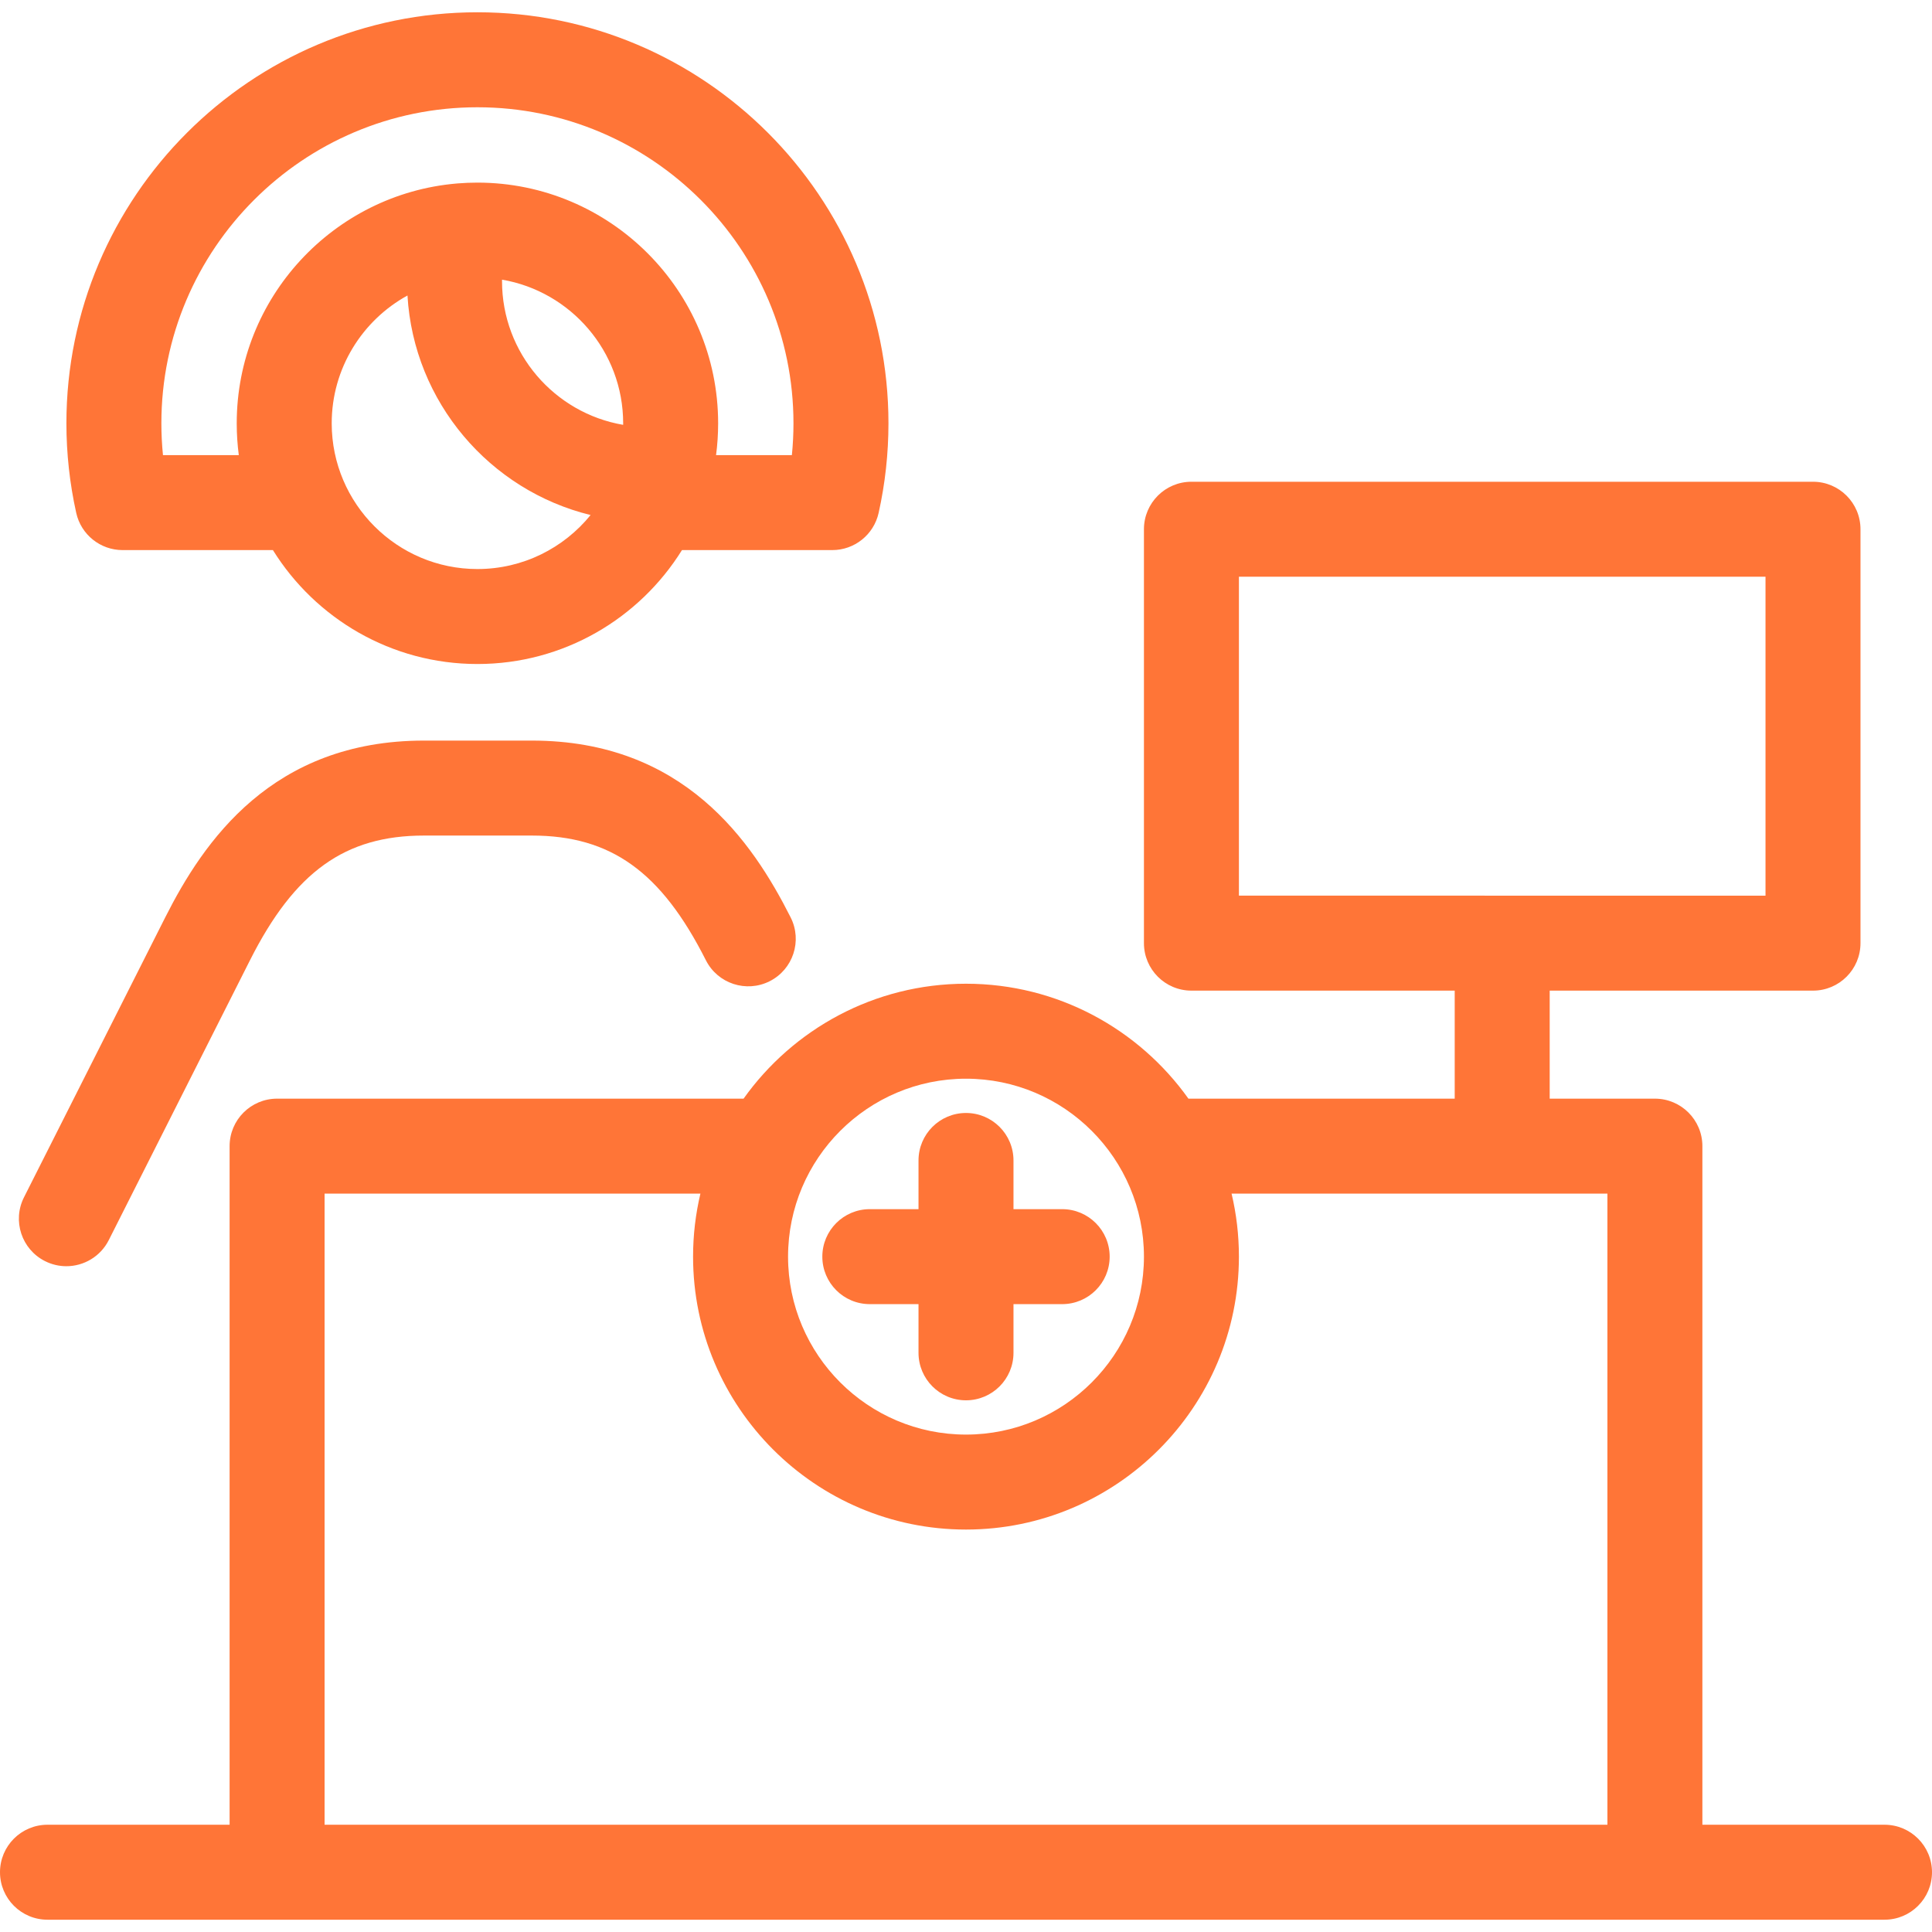 <?xml version="1.0" encoding="iso-8859-1"?>
<!-- Uploaded to: SVG Repo, www.svgrepo.com, Generator: SVG Repo Mixer Tools -->
<!DOCTYPE svg PUBLIC "-//W3C//DTD SVG 1.1//EN" "http://www.w3.org/Graphics/SVG/1.1/DTD/svg11.dtd">
<svg fill="#FF7537" height="800px" width="800px" version="1.1" id="Capa_1" xmlns="http://www.w3.org/2000/svg" xmlns:xlink="http://www.w3.org/1999/xlink" 
	 viewBox="0 0 406.834 406.834" xml:space="preserve">
<path d="M183.163,274.62c-5.522,0-10-4.478-10-10s4.478-10,10-10h10.254v-10.254c0-5.522,4.478-10,10-10s10,4.478,10,10v10.254
	h10.253c5.522,0,10,4.478,10,10s-4.478,10-10,10h-10.253v10.253c0,5.522-4.478,10-10,10s-10-4.478-10-10V274.62H183.163z
	 M406.834,394.247c0,5.522-4.478,10-10,10H10c-5.522,0-10-4.478-10-10s4.478-10,10-10h38.349V241.351c0-5.522,4.478-10,10-10h98.229
	c10.428-14.638,27.536-24.202,46.837-24.202c19.302,0,36.412,9.564,46.84,24.202h56.074v-22.748h-55.441c-5.522,0-10-4.478-10-10
	v-87.159c0-5.522,4.478-10,10-10h130.888c5.522,0,10,4.478,10,10v87.159c0,5.522-4.478,10-10,10h-55.446v22.748h22.154
	c5.522,0,10,4.478,10,10v142.896h38.351C402.356,384.247,406.834,388.724,406.834,394.247z M371.775,188.603v-67.159H260.888v67.159
	H371.775z M165.946,264.62c0,20.661,16.809,37.47,37.469,37.47c20.662,0,37.473-16.809,37.473-37.47s-16.811-37.471-37.473-37.471
	C182.755,227.149,165.946,243.958,165.946,264.62z M338.483,251.351h-79.142c1.011,4.26,1.546,8.704,1.546,13.269
	c0,31.688-25.782,57.47-57.473,57.47c-31.688,0-57.469-25.781-57.469-57.47c0-4.564,0.535-9.009,1.546-13.269H68.349v132.896
	h270.135V251.351z M9.473,265.561c1.445,0.729,2.982,1.074,4.497,1.074c3.654,0,7.177-2.012,8.936-5.497l29.737-58.937
	c9.41-18.646,20.026-26.252,36.642-26.252h22.71c16.615,0,27.232,7.605,36.646,26.252c2.487,4.931,8.503,6.908,13.434,4.421
	c4.93-2.488,6.909-8.503,4.42-13.434c-8.069-15.986-22.499-37.239-54.499-37.239h-22.71c-32.001,0-46.429,21.254-54.497,37.241
	L5.05,252.128C2.562,257.059,4.542,263.074,9.473,265.561z M16.053,108.007c-1.374-6.18-2.07-12.527-2.07-18.867
	c0-47.726,38.827-86.553,86.553-86.553c47.725,0,86.552,38.827,86.552,86.553c0,6.353-0.696,12.702-2.07,18.871
	c-1.019,4.573-5.075,7.826-9.761,7.826h-31.649c-8.952,14.39-24.912,23.989-43.071,23.989c-18.158,0-34.118-9.6-43.07-23.989h-31.65
	C21.128,115.837,17.069,112.583,16.053,108.007z M124.364,108.455c-21.216-5.186-37.236-23.763-38.56-46.229
	C76.304,67.448,69.85,77.555,69.85,89.14c0,0.017,0,0.033,0,0.05c0.027,16.897,13.782,30.637,30.686,30.637
	C110.144,119.827,118.733,115.389,124.364,108.455z M131.223,89.14c0-15.154-11.043-27.778-25.505-30.249
	c-0.001,0.107-0.002,0.214-0.002,0.321c0,15.155,11.043,27.78,25.505,30.249c0.001-0.091,0.002-0.181,0.002-0.271
	C131.223,89.173,131.223,89.157,131.223,89.14z M33.982,89.14c0,2.235,0.112,4.473,0.336,6.697h15.967
	c-0.286-2.178-0.432-4.385-0.436-6.615c0-0.003,0-0.008,0-0.012c0-0.01,0-0.019,0-0.028c0-0.014,0-0.028,0-0.042
	c0-26.463,20.385-48.254,46.275-50.496c0.106-0.011,0.214-0.02,0.322-0.027c1.349-0.108,2.711-0.163,4.088-0.163
	c27.949,0,50.688,22.738,50.688,50.687c0,0.014,0,0.028,0,0.042c0,0,0,0.018,0,0.026c0,0.005,0,0.009,0,0.014
	c-0.004,2.23-0.149,4.438-0.437,6.615h15.966c0.223-2.223,0.335-4.459,0.335-6.697c0-36.697-29.855-66.553-66.552-66.553
	C63.838,22.587,33.982,52.443,33.982,89.14z"/>
</svg>